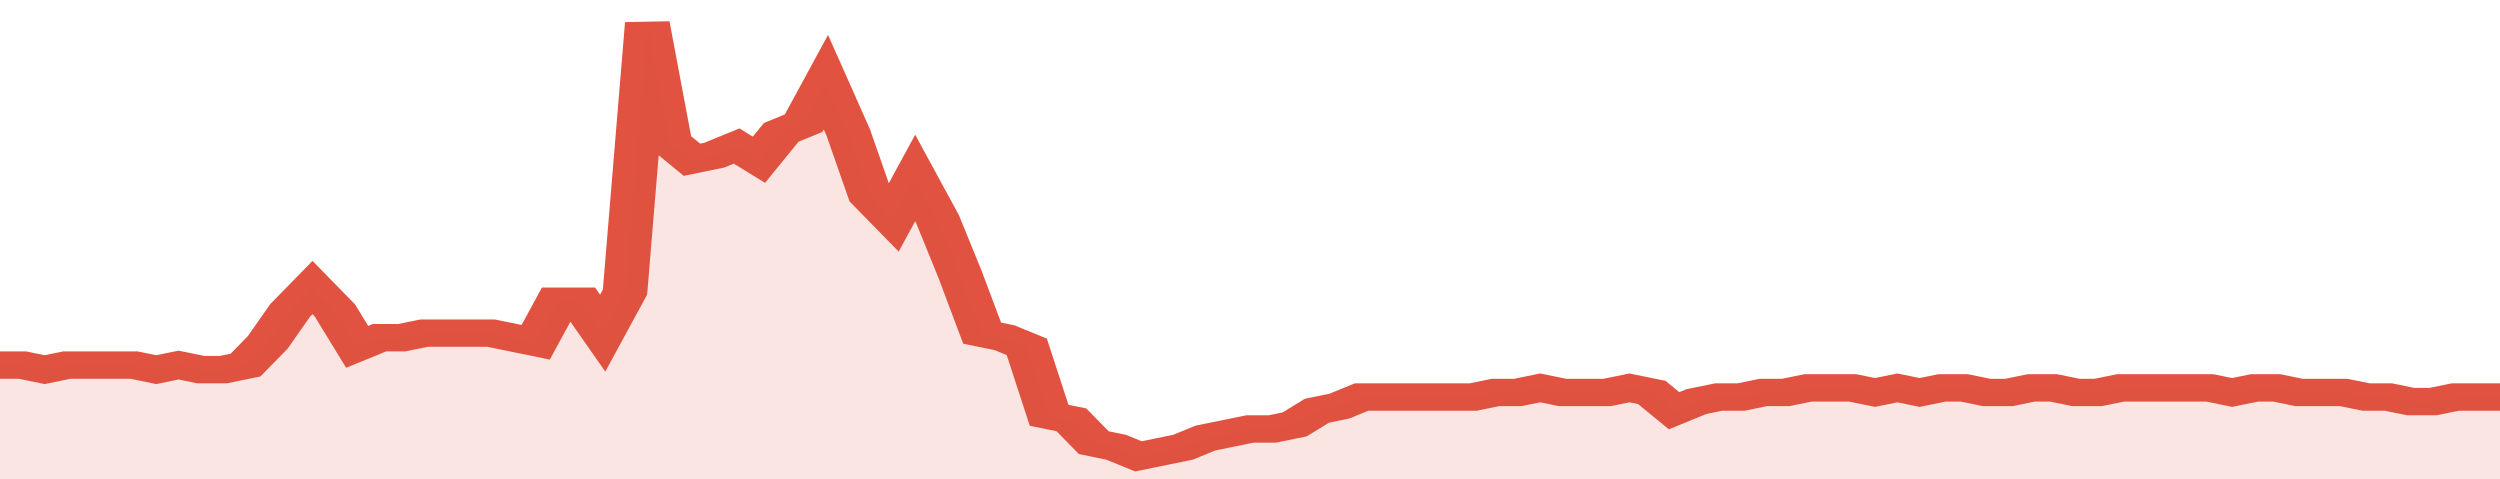 <svg xmlns="http://www.w3.org/2000/svg" viewBox="0 0 336 105" width="120" height="23" preserveAspectRatio="none">
				 <polyline fill="none" stroke="#E15241" stroke-width="6" points="0, 80 3, 80 6, 81 9, 80 12, 80 15, 80 18, 80 21, 81 24, 80 27, 81 30, 81 33, 80 36, 75 39, 68 42, 63 45, 68 48, 76 51, 74 54, 74 57, 73 60, 73 63, 73 66, 73 69, 74 72, 75 75, 66 78, 66 81, 73 84, 64 87, 5 90, 31 93, 35 96, 34 99, 32 102, 35 105, 29 108, 27 111, 18 114, 29 117, 43 120, 48 123, 39 126, 48 129, 60 132, 73 135, 74 138, 76 141, 91 144, 92 147, 97 150, 98 153, 100 156, 99 159, 98 162, 96 165, 95 168, 94 171, 94 174, 93 177, 90 180, 89 183, 87 186, 87 189, 87 192, 87 195, 87 198, 87 201, 86 204, 86 207, 85 210, 86 213, 86 216, 86 219, 85 222, 86 225, 90 228, 88 231, 87 234, 87 237, 86 240, 86 243, 85 246, 85 249, 85 252, 86 255, 85 258, 86 261, 85 264, 85 267, 86 270, 86 273, 85 276, 85 279, 86 282, 86 285, 85 288, 85 291, 85 294, 85 297, 85 300, 86 303, 85 306, 85 309, 86 312, 86 315, 86 318, 87 321, 87 324, 88 327, 88 330, 87 333, 87 336, 87 336, 87 "> </polyline>
				 <polygon fill="#E15241" opacity="0.15" points="0, 105 0, 80 3, 80 6, 81 9, 80 12, 80 15, 80 18, 80 21, 81 24, 80 27, 81 30, 81 33, 80 36, 75 39, 68 42, 63 45, 68 48, 76 51, 74 54, 74 57, 73 60, 73 63, 73 66, 73 69, 74 72, 75 75, 66 78, 66 81, 73 84, 64 87, 5 90, 31 93, 35 96, 34 99, 32 102, 35 105, 29 108, 27 111, 18 114, 29 117, 43 120, 48 123, 39 126, 48 129, 60 132, 73 135, 74 138, 76 141, 91 144, 92 147, 97 150, 98 153, 100 156, 99 159, 98 162, 96 165, 95 168, 94 171, 94 174, 93 177, 90 180, 89 183, 87 186, 87 189, 87 192, 87 195, 87 198, 87 201, 86 204, 86 207, 85 210, 86 213, 86 216, 86 219, 85 222, 86 225, 90 228, 88 231, 87 234, 87 237, 86 240, 86 243, 85 246, 85 249, 85 252, 86 255, 85 258, 86 261, 85 264, 85 267, 86 270, 86 273, 85 276, 85 279, 86 282, 86 285, 85 288, 85 291, 85 294, 85 297, 85 300, 86 303, 85 306, 85 309, 86 312, 86 315, 86 318, 87 321, 87 324, 88 327, 88 330, 87 333, 87 336, 87 336, 105 "></polygon>
			</svg>